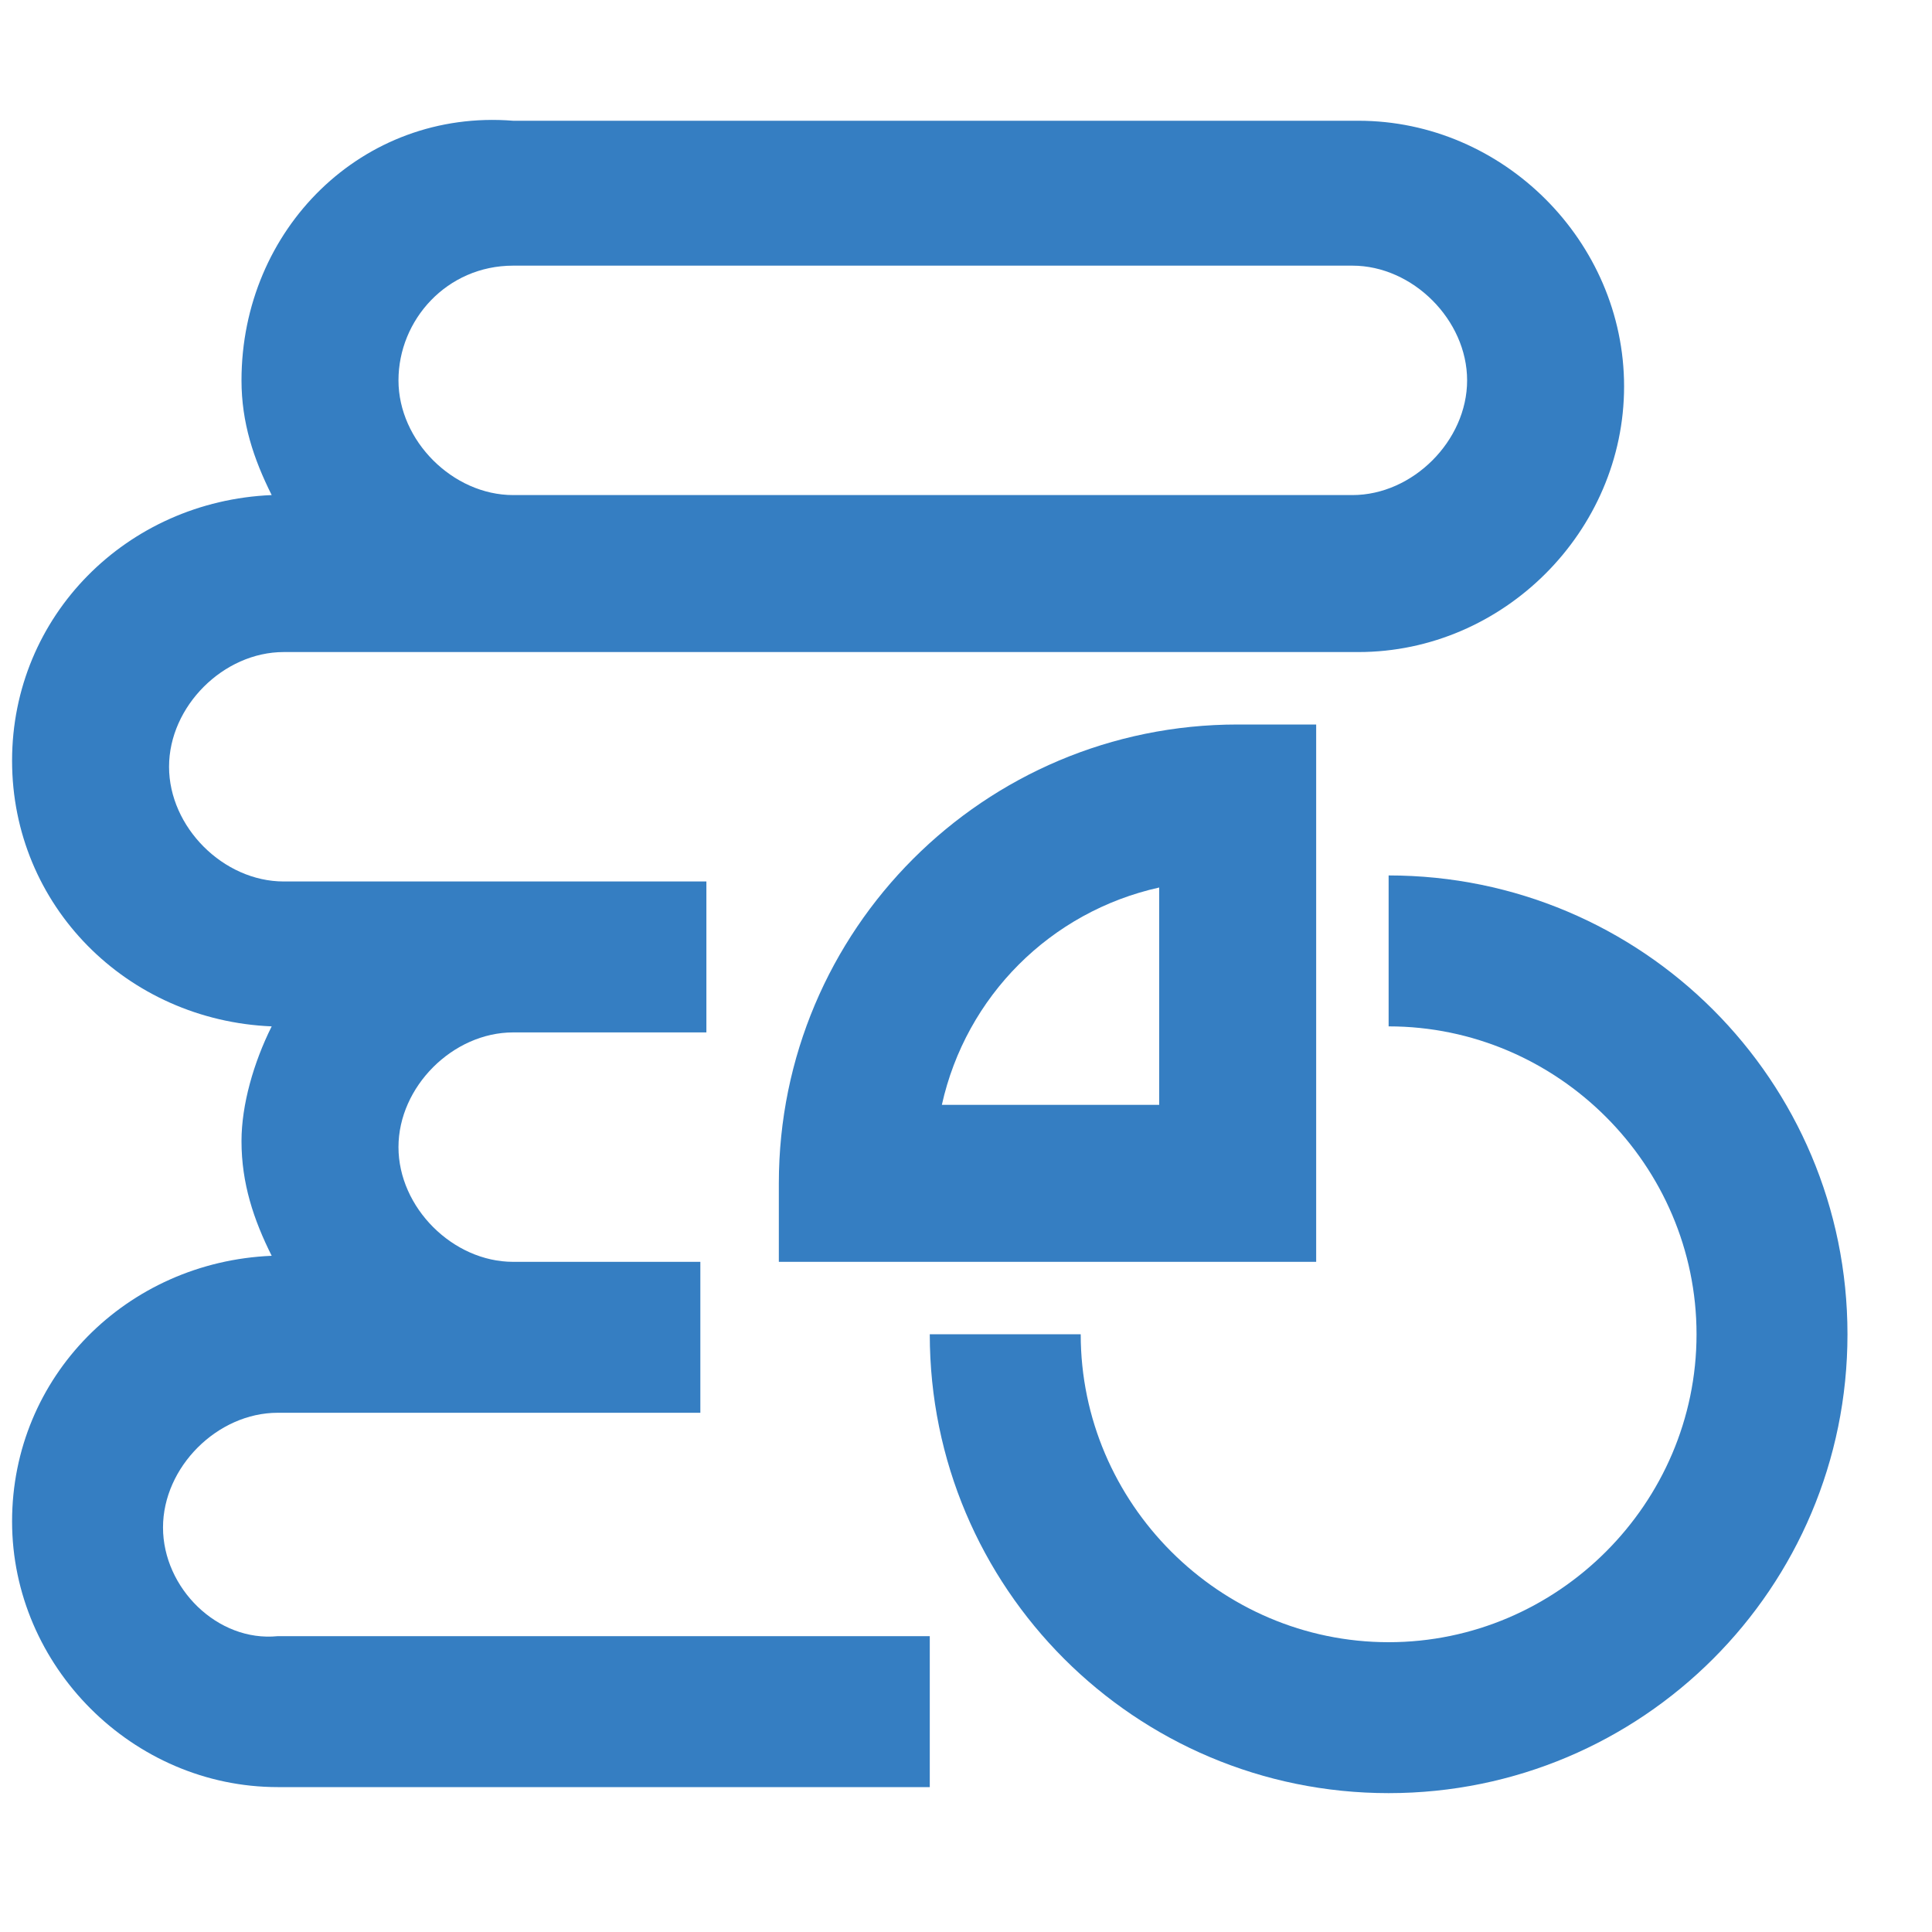 <?xml version="1.0" encoding="utf-8"?>
<!-- Generator: Adobe Illustrator 28.3.0, SVG Export Plug-In . SVG Version: 6.00 Build 0)  -->
<svg version="1.1" id="Icons" xmlns="http://www.w3.org/2000/svg" xmlns:xlink="http://www.w3.org/1999/xlink" x="0px" y="0px"
	 viewBox="0 0 32 32" style="enable-background:new 0 0 32 32;" xml:space="preserve">
<style type="text/css">
	.st0{fill:none;stroke:#CE5A28;stroke-width:2;stroke-linecap:round;stroke-linejoin:round;stroke-miterlimit:10;}
	.st1{fill:#357EC2;}
</style>
<path class="st0" d="M-48.9,19.9l-11-17.3l-2.5-4h-2.5h-7.5c-1.1,0-2,0.9-2,2v18c0,1.1,0.9,2,2,2h22c1.1,0,2-0.9,2-2v-14
	c0-1.1-0.9-2-2-2h-9.5"/>
<line class="st0" x1="-70.4" y1="7.6" x2="-63.4" y2="7.6"/>
<line class="st0" x1="-70.4" y1="11.6" x2="-66.4" y2="11.6"/>
<g>
	<path class="st1" d="M23,14.5V17c2.8,0,5.1,2.3,5.1,5.1s-2.3,5.1-5.1,5.1s-5.1-2.3-5.1-5.1h-2.5c0,4.2,3.4,7.6,7.6,7.6
		s7.6-3.4,7.6-7.6S27.2,14.5,23,14.5L23,14.5z"/>
	<path class="st1" d="M12.9,19.6v1.3h8.9V12h-1.3C16.3,12,12.9,15.4,12.9,19.6L12.9,19.6z M19.2,14.7v3.6h-3.6
		C16,16.5,17.4,15.1,19.2,14.7z"/>
	<path class="st1" d="M2.7,25.3c0-1,0.9-1.9,1.9-1.9h7v-2.5H8.5c-1,0-1.9-0.9-1.9-1.9s0.9-1.9,1.9-1.9h3.2v-2.5h-7
		c-1,0-1.9-0.9-1.9-1.9s0.9-1.9,1.9-1.9h17.8c2.4,0,4.4-2,4.4-4.4S24.9,2,22.5,2h-14C6,1.8,4,3.8,4,6.3C4,7,4.2,7.6,4.5,8.2
		c-2.4,0.1-4.3,2-4.3,4.4s1.9,4.3,4.3,4.4C4.2,17.6,4,18.3,4,18.9c0,0.7,0.2,1.3,0.5,1.9c-2.4,0.1-4.3,2-4.3,4.4s2,4.4,4.4,4.4h10.8
		v-2.5H4.6C3.6,27.2,2.7,26.3,2.7,25.3z M8.5,4.4h13.9c1,0,1.9,0.9,1.9,1.9s-0.9,1.9-1.9,1.9H8.5c-1,0-1.9-0.9-1.9-1.9
		S7.4,4.4,8.5,4.4z"/>
</g>
</svg>
